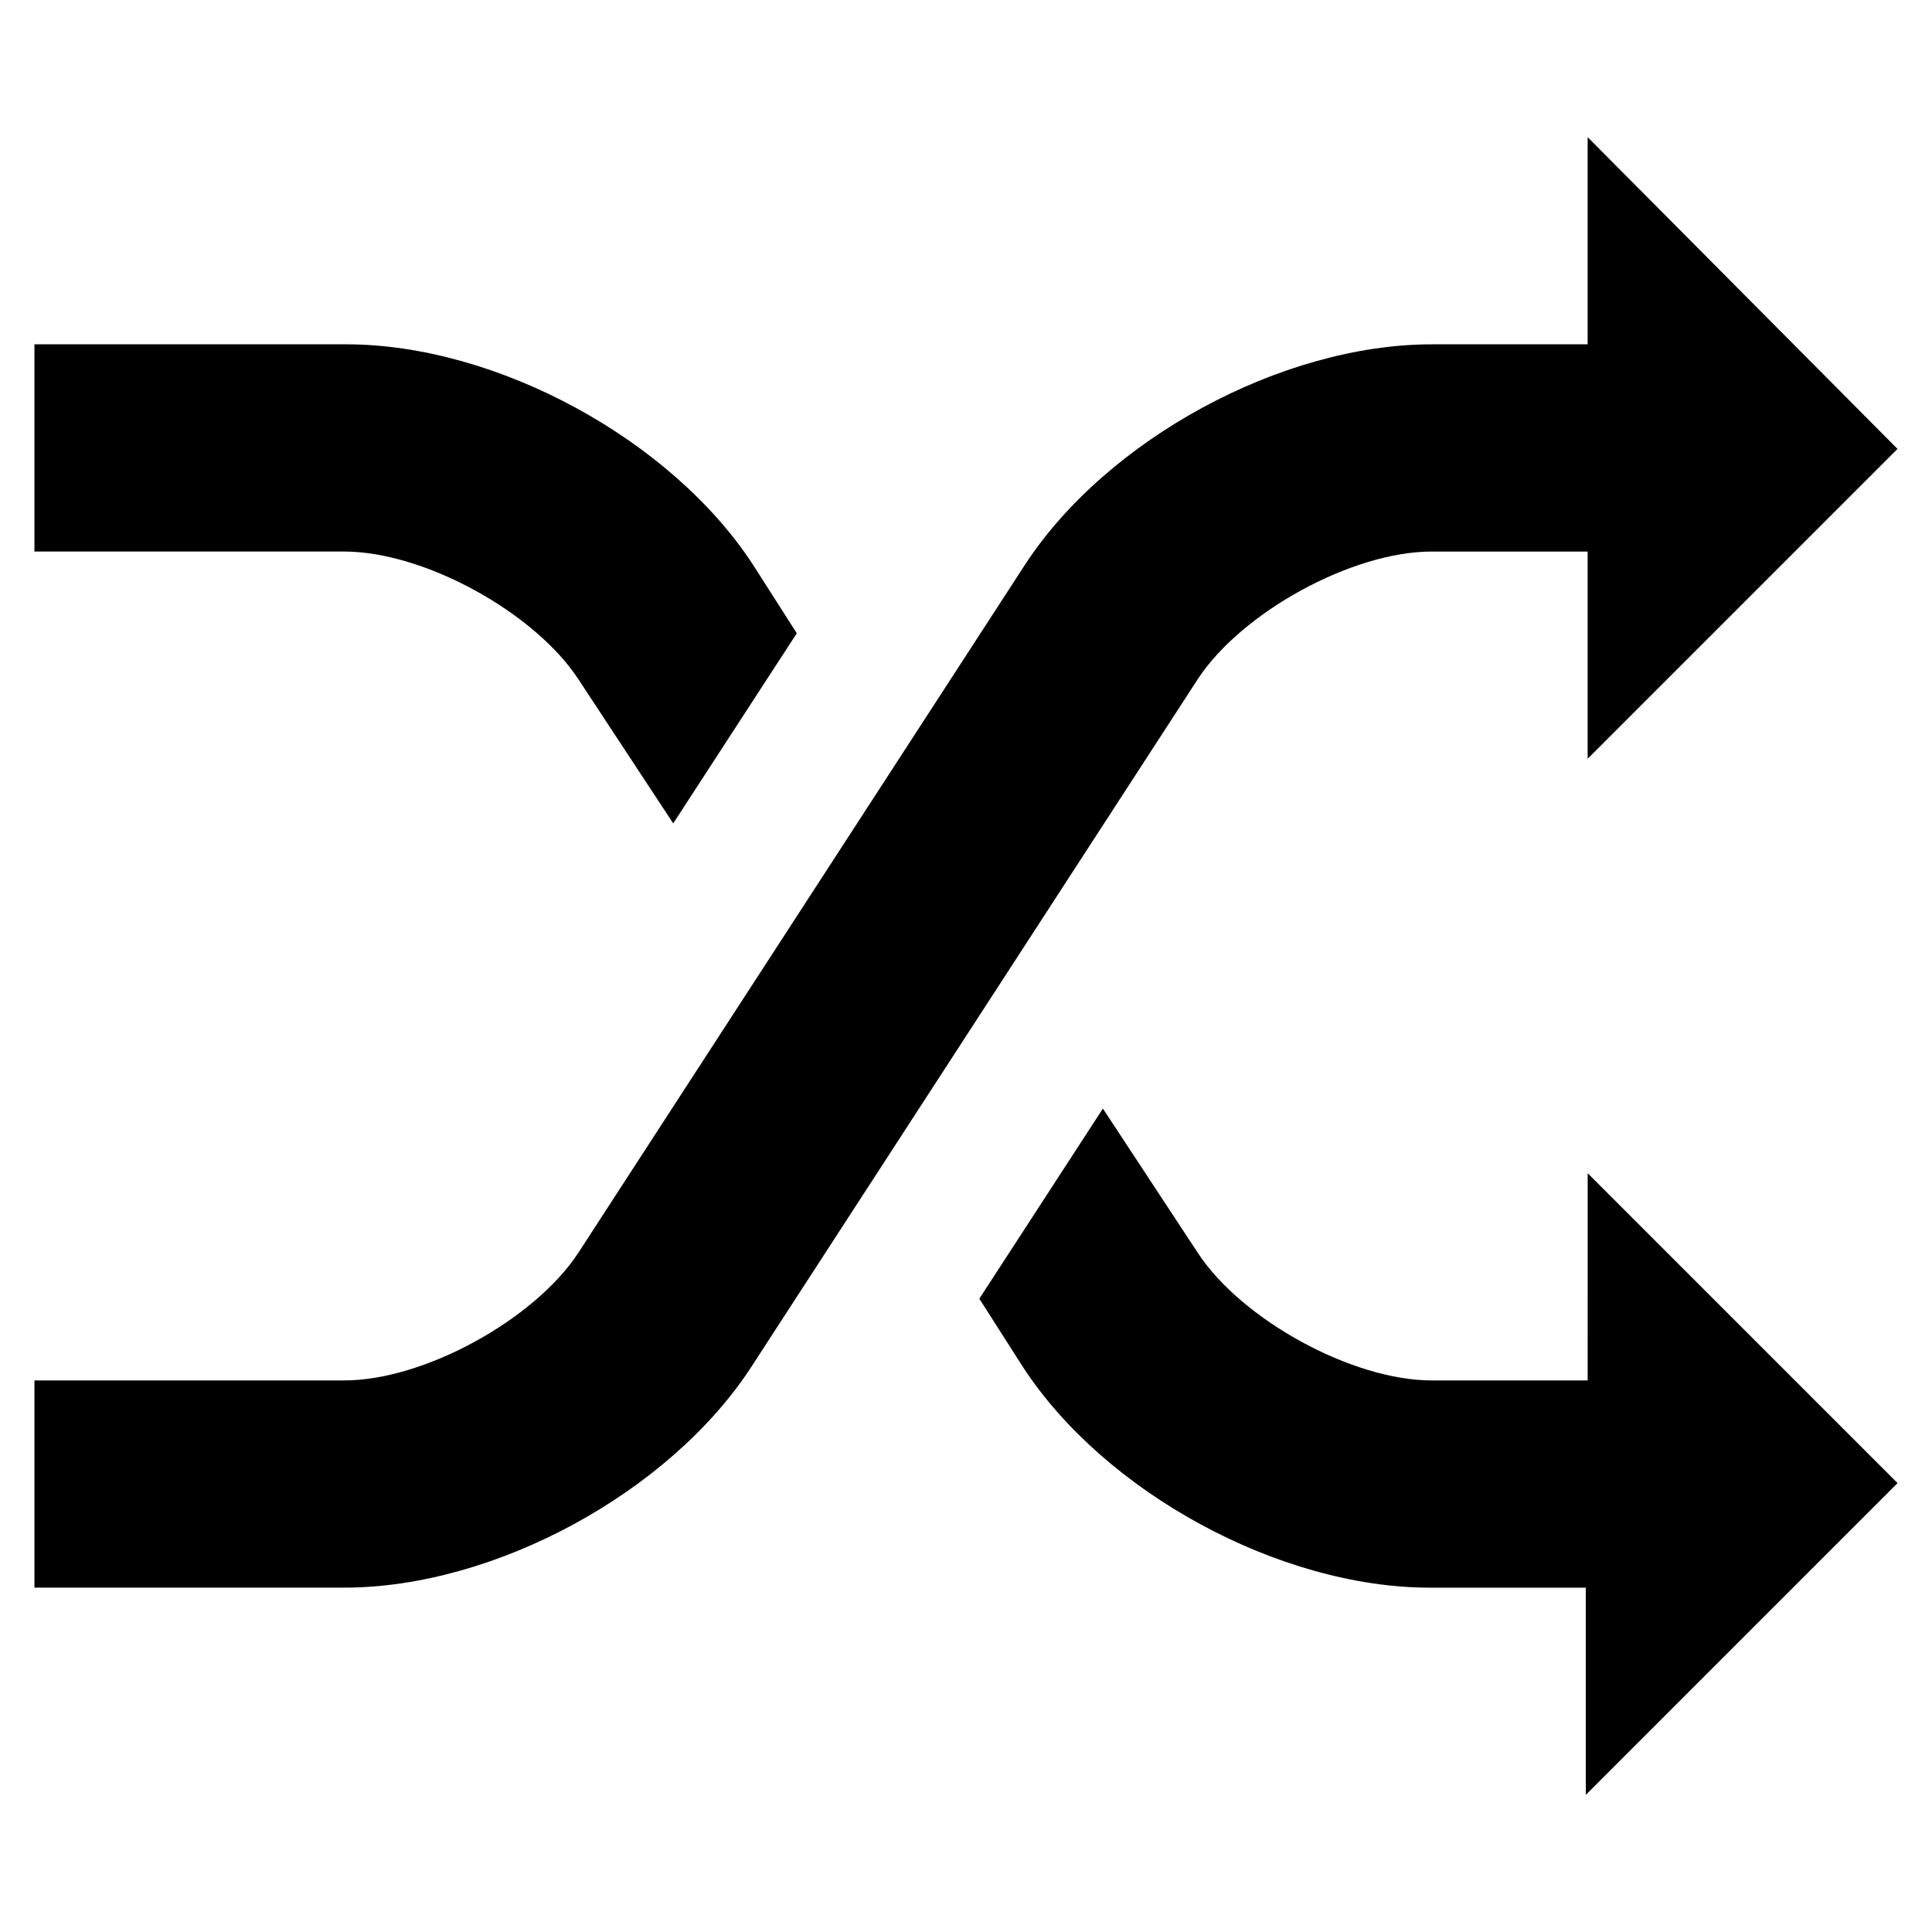 <?xml version="1.0" encoding="UTF-8"?>
<!-- Uploaded to: SVG Repo, www.svgrepo.com, Generator: SVG Repo Mixer Tools -->
<svg fill="#000000" width="800px" height="800px" version="1.1" viewBox="144 144 512 512" xmlns="http://www.w3.org/2000/svg">
 <g>
  <path d="m297.22 323.92 25.191 38.289 32.746-50.383-11.586-18.137c-21.664-33.25-68.016-58.441-107.82-58.441l-82.625 0.004v54.914h82.121c21.16 0 50.379 16.121 61.969 33.754z"/>
  <path d="m523.43 290.17h41.312v54.914l82.117-82.121-82.117-82.625v54.914h-41.312c-39.801 0-86.152 25.191-107.82 58.441l-118.39 182.38c-11.586 17.633-40.809 33.754-61.969 33.754h-82.121v54.914h82.121c39.801 0 86.152-25.191 107.82-58.441l118.39-182.38c11.586-17.633 40.809-33.754 61.969-33.754z"/>
  <path d="m564.75 509.83h-41.312c-21.16 0-50.383-16.121-61.969-33.754l-25.191-38.289-32.746 50.383 11.586 18.137c21.664 33.25 68.016 58.441 107.82 58.441h41.312v54.914l82.621-82.625-82.117-82.121z"/>
 </g>
</svg>